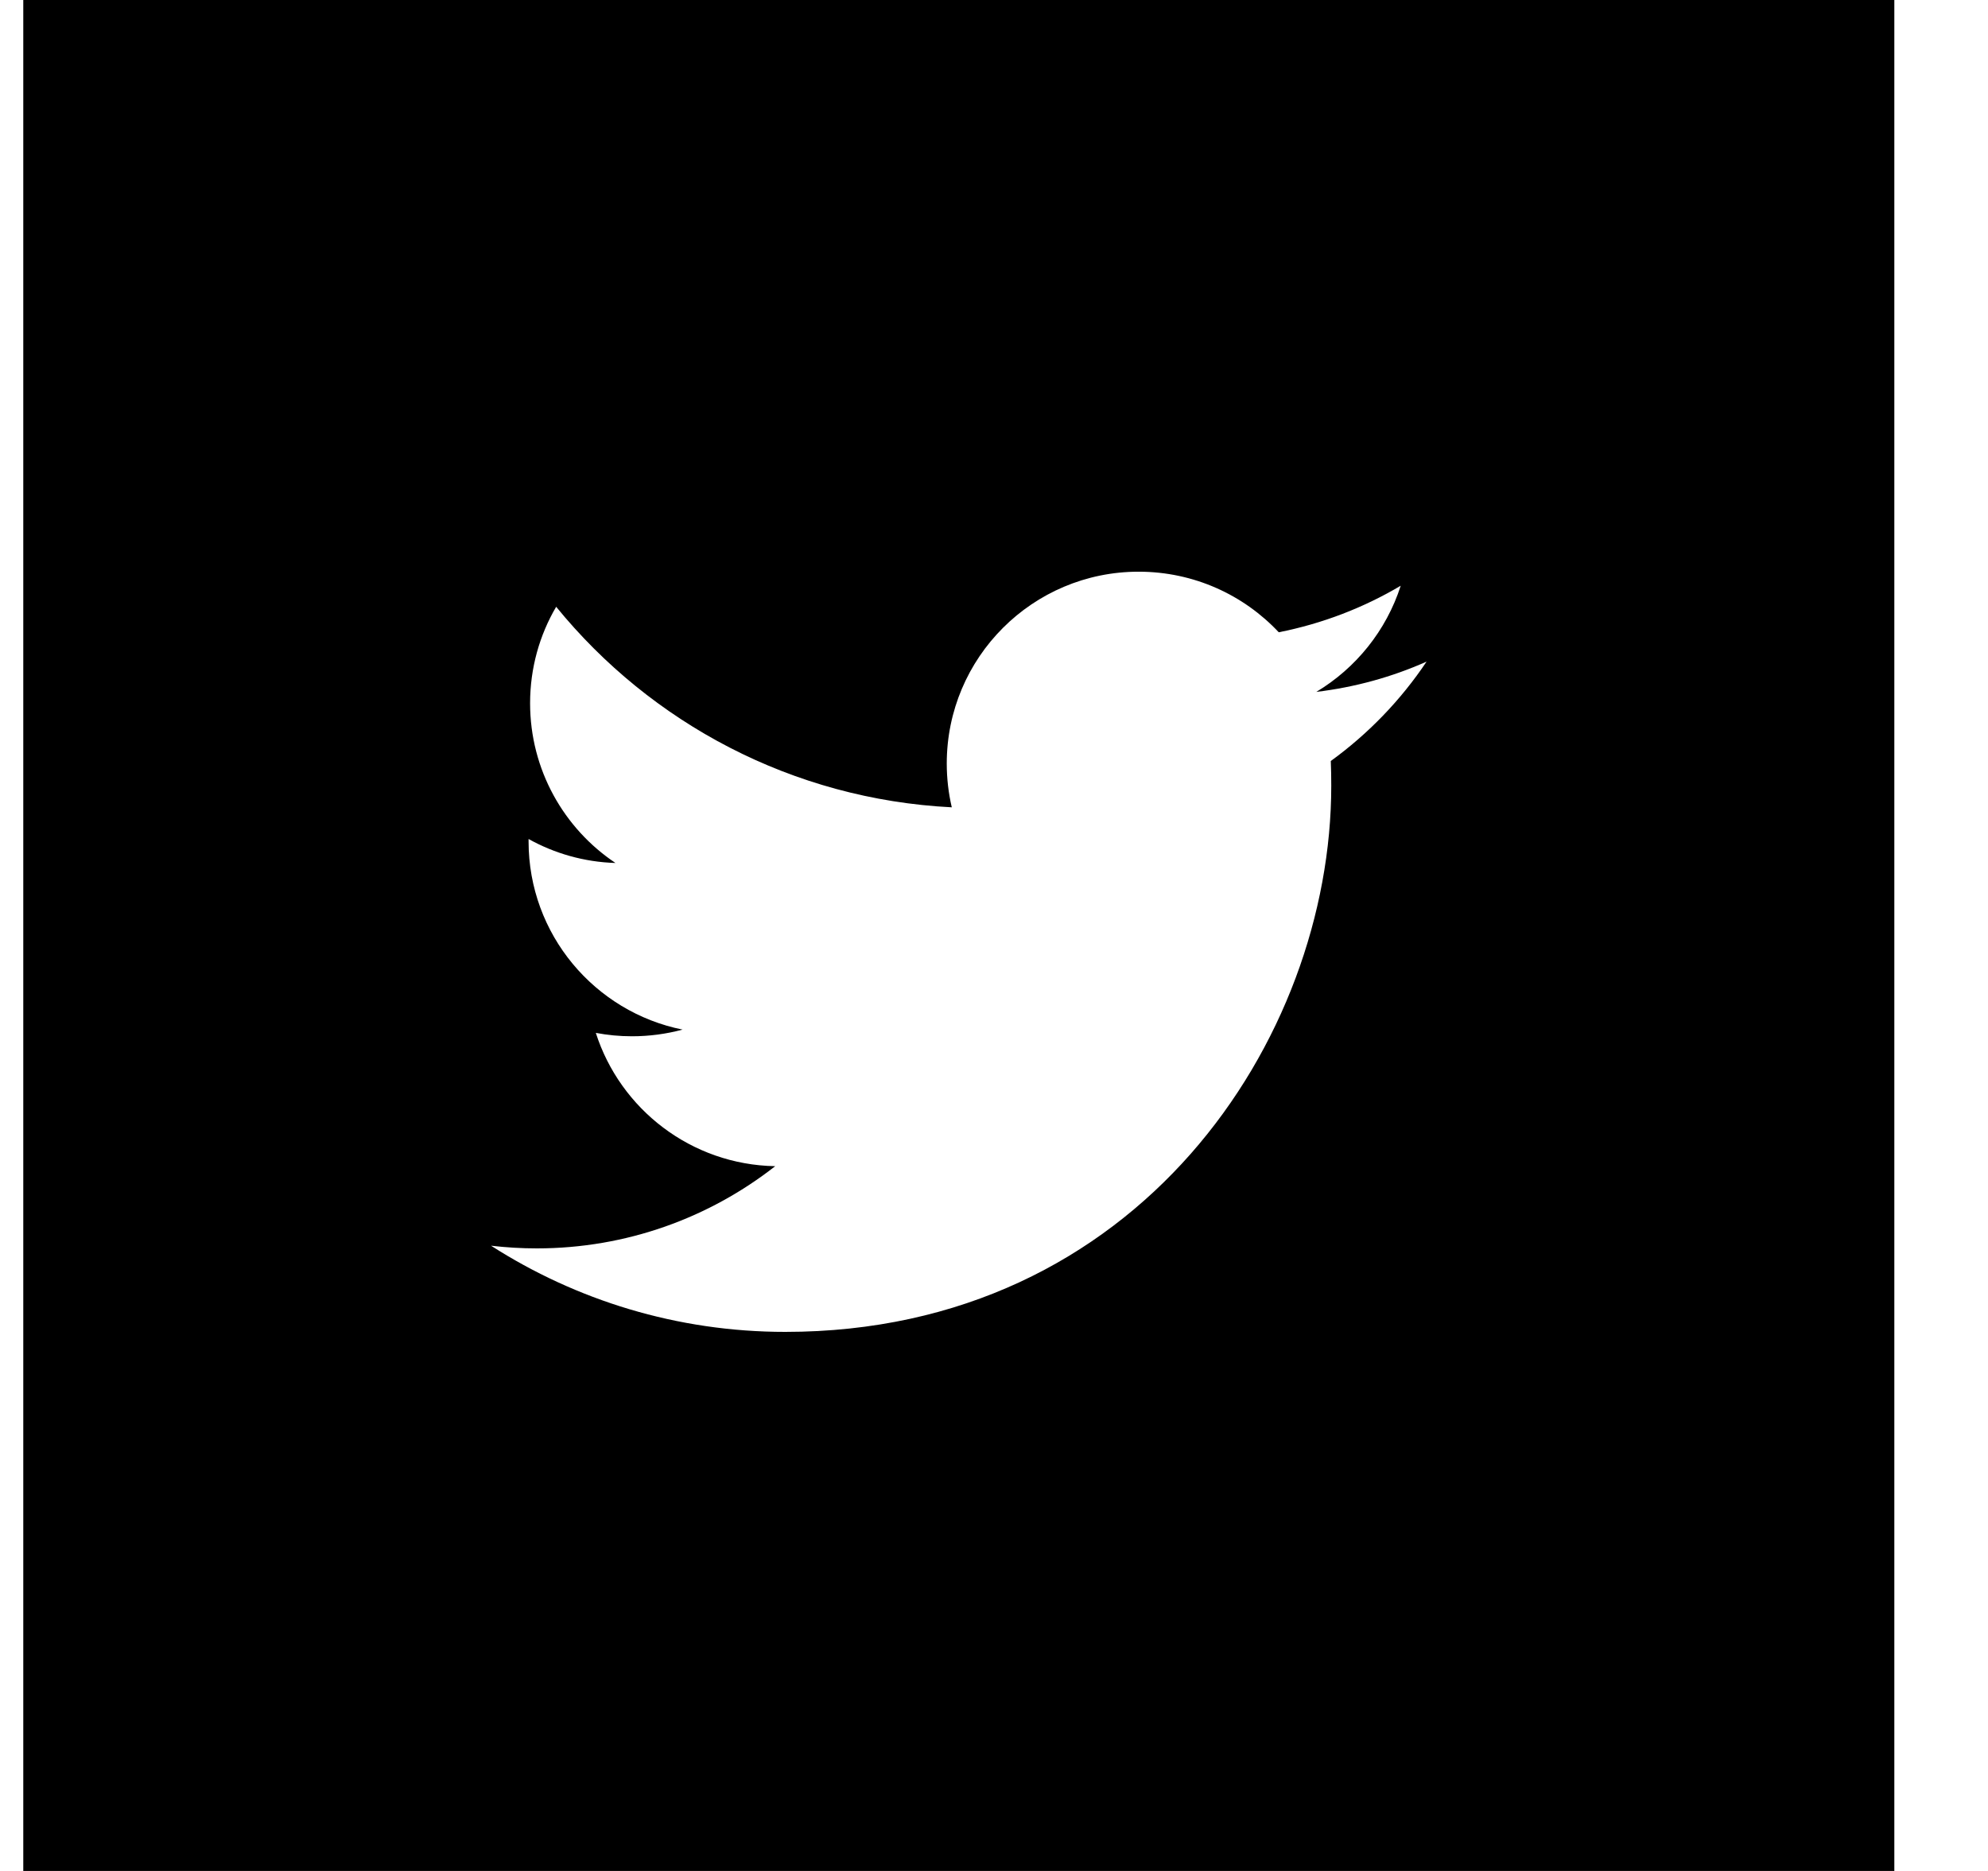 <svg width="17" height="16" viewBox="0 0 17 16" fill="none" xmlns="http://www.w3.org/2000/svg">
<path fill-rule="evenodd" clip-rule="evenodd" d="M16.199 0H0.199V16H16.199V0ZM11.384 6.72C11.384 6.649 11.383 6.578 11.38 6.508C11.7 6.276 11.979 5.987 12.199 5.658C11.905 5.789 11.588 5.877 11.256 5.917C11.595 5.714 11.855 5.392 11.978 5.009C11.661 5.197 11.309 5.333 10.935 5.407C10.636 5.088 10.209 4.889 9.737 4.889C8.831 4.889 8.096 5.623 8.096 6.53C8.096 6.658 8.111 6.784 8.139 6.904C6.775 6.835 5.565 6.182 4.756 5.189C4.614 5.431 4.533 5.713 4.533 6.014C4.533 6.583 4.823 7.086 5.263 7.38C4.995 7.372 4.741 7.298 4.52 7.175C4.52 7.182 4.52 7.189 4.52 7.195C4.52 7.991 5.086 8.654 5.837 8.805C5.699 8.842 5.554 8.862 5.404 8.862C5.298 8.862 5.196 8.852 5.095 8.833C5.304 9.485 5.91 9.96 6.629 9.973C6.067 10.413 5.359 10.676 4.59 10.676C4.458 10.676 4.327 10.668 4.199 10.653C4.925 11.118 5.788 11.39 6.715 11.39C9.733 11.39 11.384 8.889 11.384 6.72Z" fill="black"/>
</svg>
